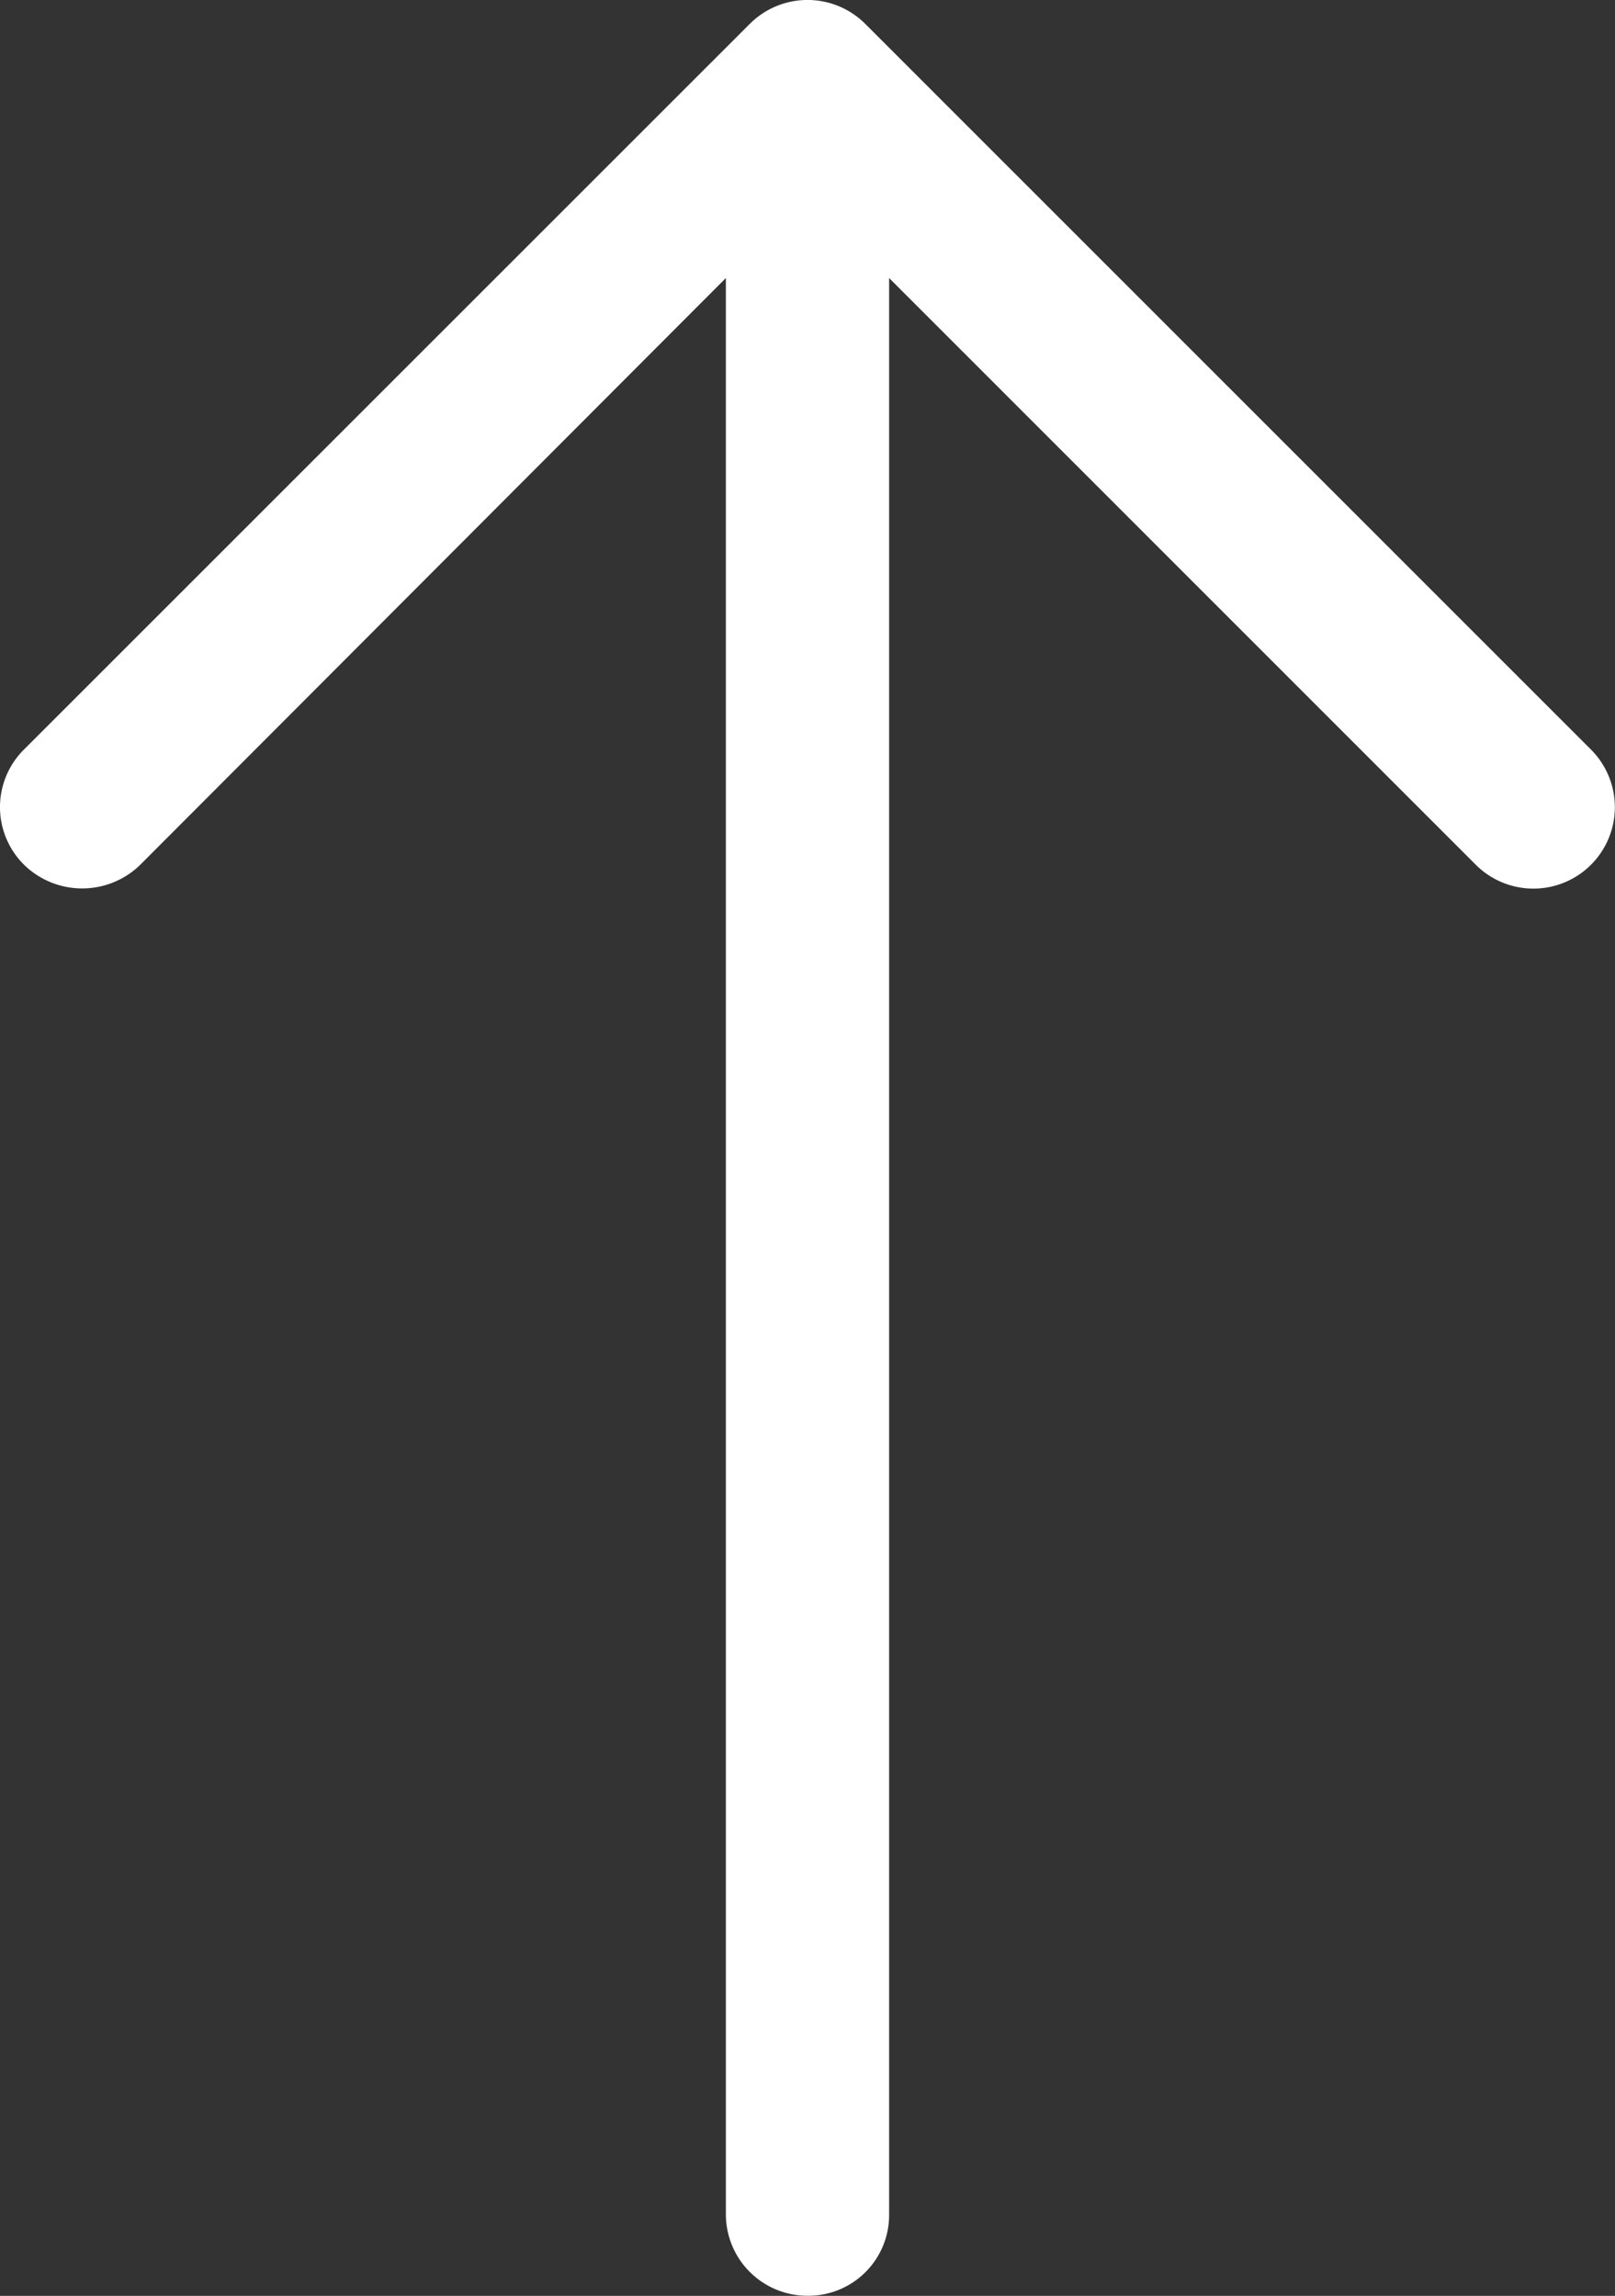 <svg id="Capa_1" data-name="Capa 1" xmlns="http://www.w3.org/2000/svg" viewBox="0 0 360.1 512.03"><rect x="0" y="0" width="360.1" height="512.03" fill="#333333" stroke="none"/><defs><style>.cls-1{fill:#fff;}</style></defs><title>up_white</title><path class="cls-1" d="M430.64,167.1a18.16,18.16,0,1,1-25.55,25.82L274.21,62V494A18,18,0,0,1,256.14,512,18.18,18.18,0,0,1,237.81,494V62L107.19,192.9a18.54,18.54,0,0,1-25.82,0,18.09,18.09,0,0,1,0-25.81L243.24,5.22a18.2,18.2,0,0,1,25.55,0Z" transform="translate(-75.96 0.01)"/></svg>